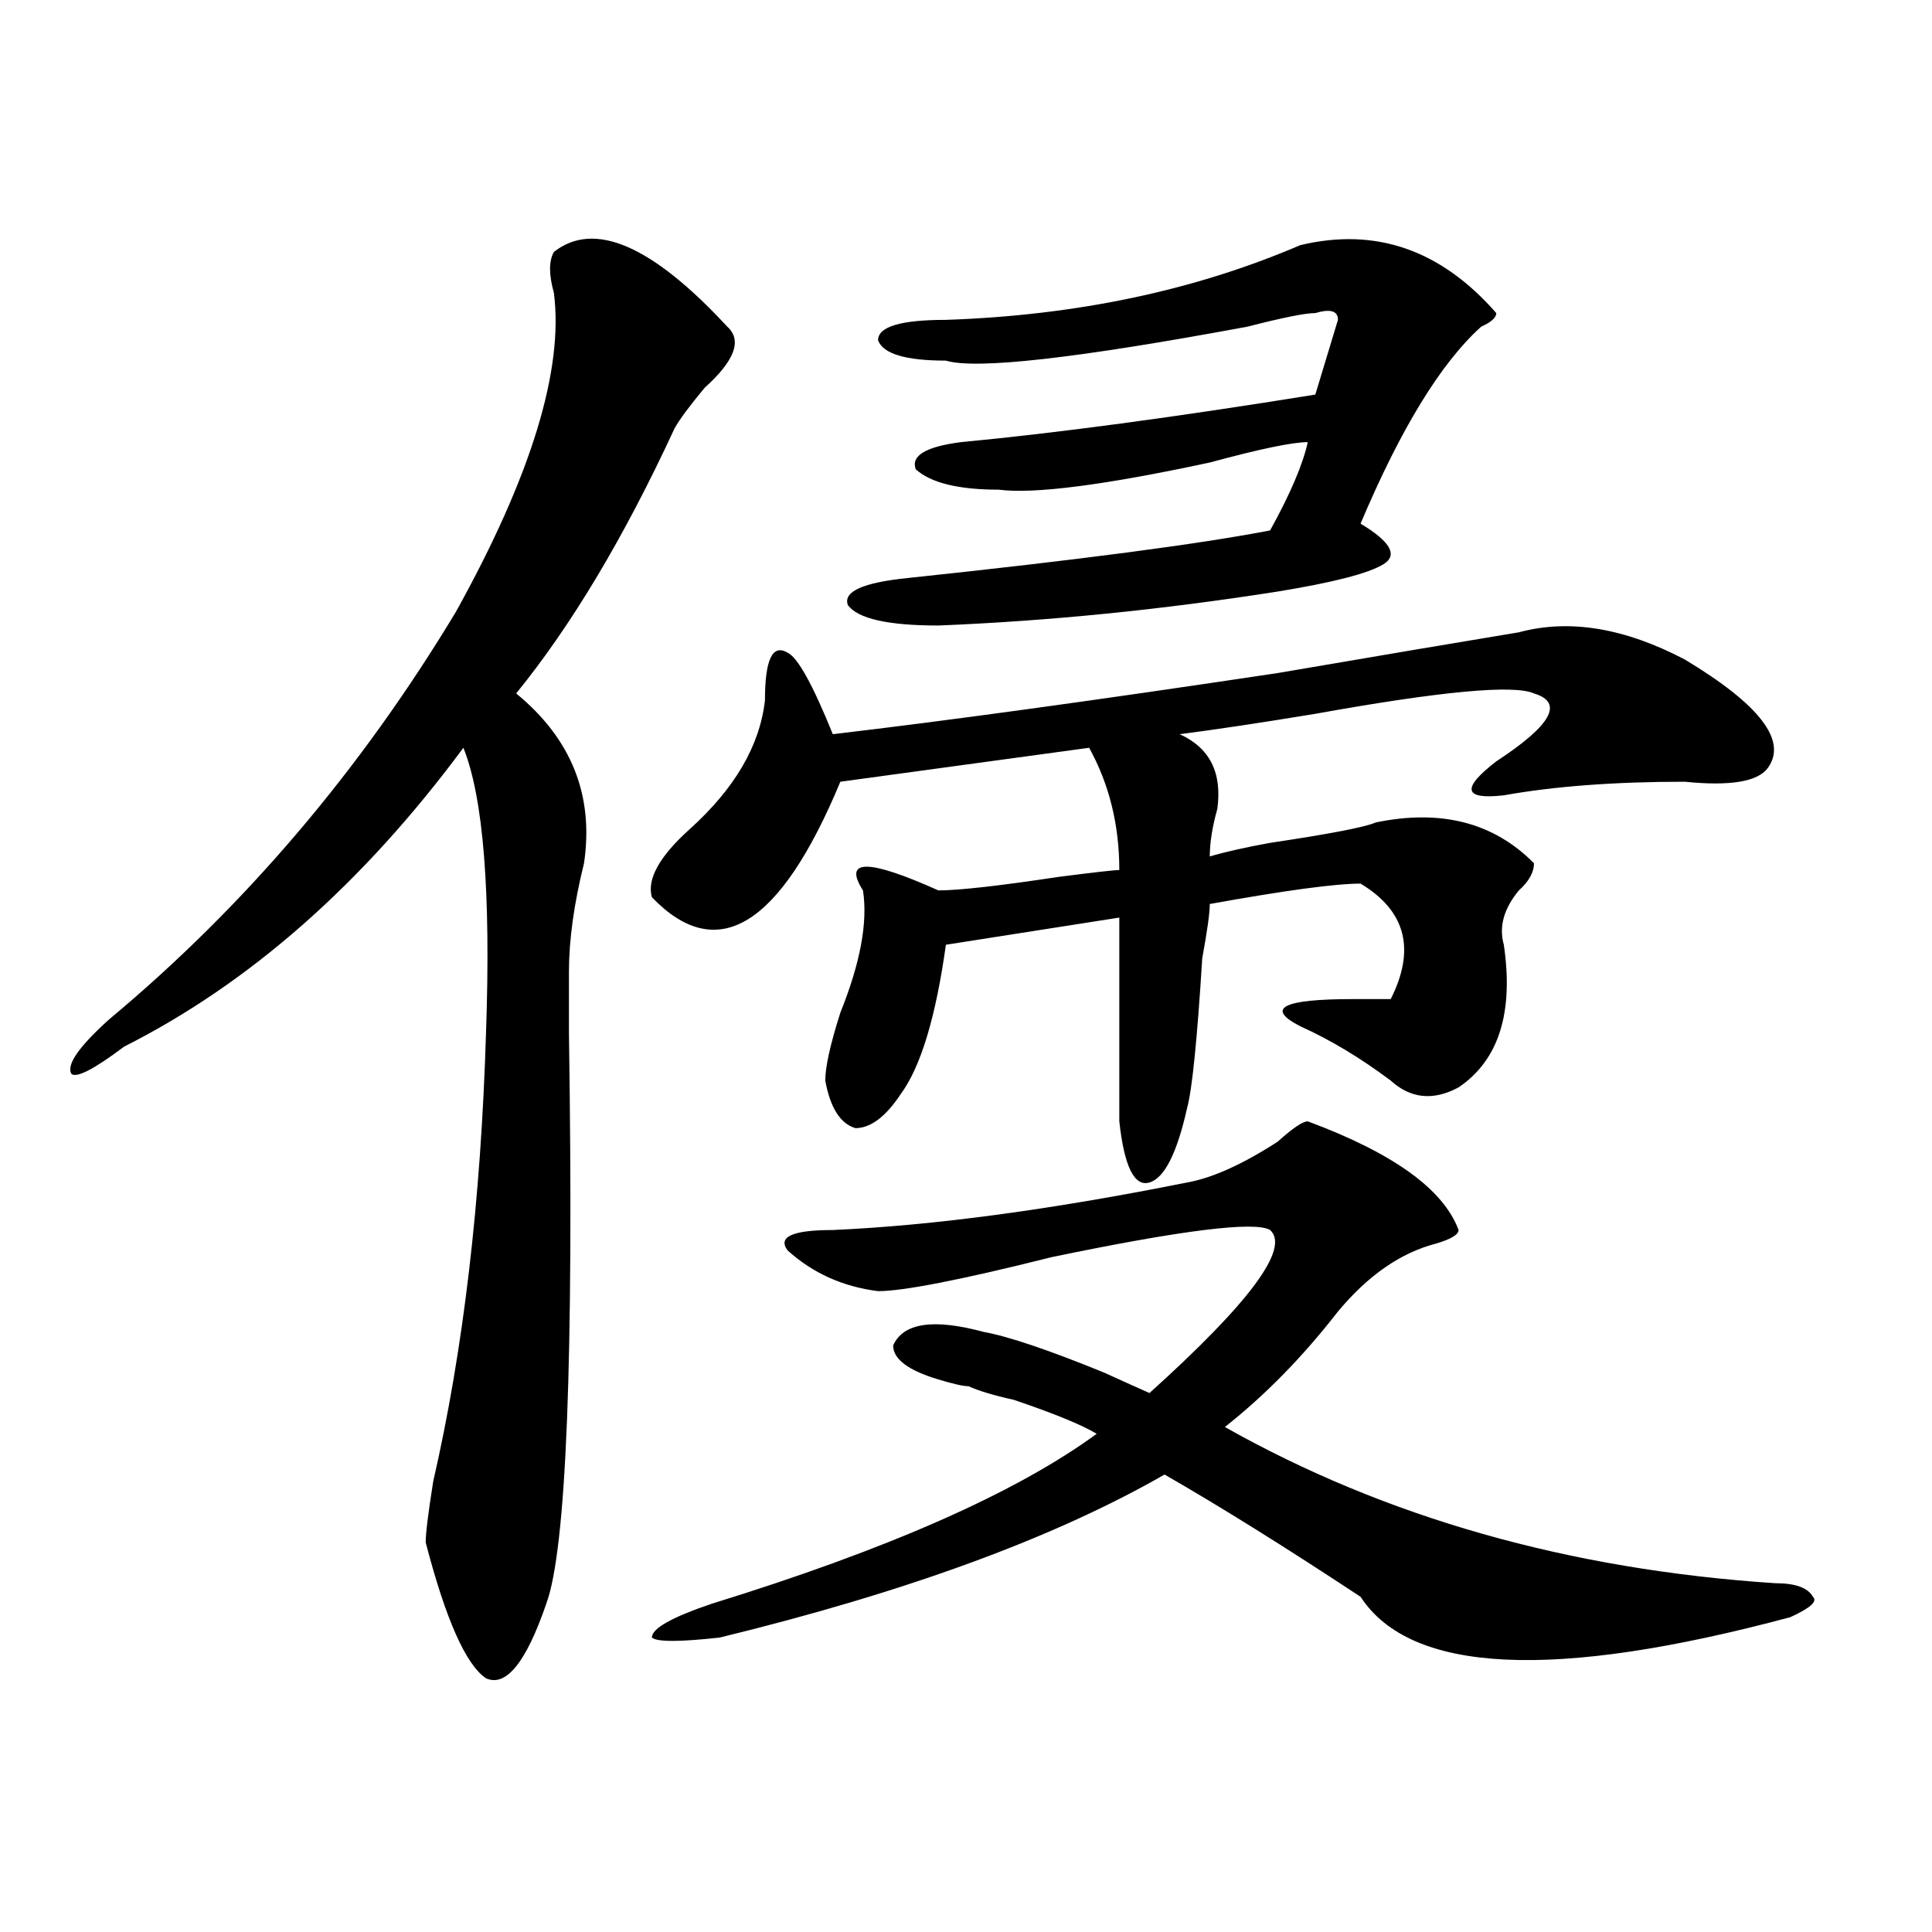 <?xml version="1.0" encoding="utf-8"?>
<!-- Generator: Adobe Illustrator 16.0.0, SVG Export Plug-In . SVG Version: 6.00 Build 0)  -->
<!DOCTYPE svg PUBLIC "-//W3C//DTD SVG 1.1//EN" "http://www.w3.org/Graphics/SVG/1.1/DTD/svg11.dtd">
<svg version="1.1" id="图层_1" xmlns="http://www.w3.org/2000/svg" xmlns:xlink="http://www.w3.org/1999/xlink" x="0px" y="0px"
	 width="1000px" height="1000px" viewBox="0 0 1000 1000" enable-background="new 0 0 1000 1000" xml:space="preserve">
<path d="M286.676,130.406c20.792-16.37,50.73-3.516,89.754,38.672c7.805,7.031,3.902,17.578-11.707,31.641
	c-7.805,9.394-13.049,16.425-15.609,21.094c-26.036,56.25-53.353,101.953-81.949,137.109c28.597,23.456,40.304,52.734,35.121,87.891
	c-5.244,21.094-7.805,39.88-7.805,56.25c0,4.724,0,15.271,0,31.641c2.561,168.75-1.342,267.188-11.707,295.313
	c-10.427,30.432-20.854,43.341-31.219,38.672c-10.427-7.031-20.854-30.487-31.219-70.313c0-4.669,1.28-15.216,3.902-31.641
	c15.609-67.95,24.694-145.294,27.316-232.031c2.561-72.62-1.342-121.839-11.707-147.656
	C187.775,457.359,129.24,508.94,64.242,541.734c-15.609,11.755-24.756,16.425-27.316,14.063
	c-2.622-4.669,3.902-14.063,19.512-28.125c70.242-58.558,130.058-128.87,179.508-210.938
	c39.023-70.313,55.913-125.354,50.73-165.234C284.054,142.161,284.054,135.13,286.676,130.406z M337.406,464.391
	c-2.622-9.339,3.902-21.094,19.512-35.156c23.414-21.094,36.401-43.341,39.023-66.797c0-21.094,3.902-29.278,11.707-24.609
	c5.183,2.362,12.987,16.425,23.414,42.188c59.815-7.031,136.582-17.578,230.238-31.641c54.633-9.339,96.217-16.37,124.875-21.094
	c25.975-7.031,54.633-2.308,85.852,14.063c39.023,23.456,53.291,42.188,42.926,56.25c-5.244,7.031-19.512,9.394-42.926,7.031
	c-36.463,0-67.682,2.362-93.656,7.031c-20.854,2.362-22.134-3.516-3.902-17.578c28.597-18.731,35.121-30.433,19.512-35.156
	c-10.427-4.669-48.17-1.153-113.168,10.547c-28.658,4.724-52.072,8.239-70.242,10.547c15.609,7.031,22.072,19.94,19.512,38.672
	c-2.622,9.394-3.902,17.578-3.902,24.609c7.805-2.308,18.17-4.669,31.219-7.031c31.219-4.669,49.389-8.185,54.633-10.547
	c33.779-7.031,61.096,0,81.949,21.094c0,4.724-2.622,9.394-7.805,14.063c-7.805,9.394-10.427,18.786-7.805,28.125
	c5.183,35.156-2.622,59.766-23.414,73.828c-13.049,7.031-24.756,5.878-35.121-3.516c-15.609-11.7-31.219-21.094-46.828-28.125
	c-18.231-9.339-9.146-14.063,27.316-14.063c10.365,0,16.89,0,19.512,0c12.987-25.763,7.805-45.703-15.609-59.766
	c-13.049,0-39.023,3.516-78.047,10.547c0,4.724-1.342,14.063-3.902,28.125c-2.622,42.188-5.244,68.005-7.805,77.344
	c-5.244,23.456-11.707,36.364-19.512,38.672c-7.805,2.362-13.049-8.185-15.609-31.641c0-23.401,0-58.558,0-105.469L489.598,489
	c-5.244,37.519-13.049,63.281-23.414,77.344c-7.805,11.755-15.609,17.578-23.414,17.578c-7.805-2.308-13.049-10.547-15.609-24.609
	c0-7.031,2.561-18.731,7.805-35.156c10.365-25.763,14.268-46.856,11.707-63.281c-10.427-16.37,2.561-16.37,39.023,0
	c10.365,0,31.219-2.308,62.438-7.031c18.17-2.308,28.597-3.516,31.219-3.516c0-23.401-5.244-44.495-15.609-63.281l-128.777,17.578
	C403.746,479.661,371.186,499.547,337.406,464.391z M614.473,612.047c12.987-2.308,28.597-9.339,46.828-21.094
	c7.805-7.031,12.987-10.547,15.609-10.547c44.206,16.425,70.242,35.156,78.047,56.25c0,2.362-3.902,4.724-11.707,7.031
	c-18.231,4.724-35.121,16.425-50.73,35.156c-18.231,23.456-37.743,43.396-58.535,59.766
	c83.229,46.911,178.166,73.828,284.871,80.859c10.365,0,16.89,2.307,19.512,7.031c2.561,2.307-1.342,5.822-11.707,10.547
	c-122.314,32.794-196.459,29.278-222.434-10.547c-39.023-25.763-72.864-46.856-101.461-63.281
	c-57.255,32.849-134.021,60.919-230.238,84.375c-20.854,2.307-32.561,2.307-35.121,0c0-4.725,10.365-10.547,31.219-17.578
	c91.034-28.125,157.374-57.403,199.02-87.891c-7.805-4.669-22.134-10.547-42.926-17.578c-10.427-2.308-18.231-4.669-23.414-7.031
	c-2.622,0-7.805-1.153-15.609-3.516c-15.609-4.669-23.414-10.547-23.414-17.578c5.183-11.7,20.792-14.063,46.828-7.031
	c12.987,2.362,33.779,9.394,62.438,21.094c10.365,4.724,18.17,8.239,23.414,10.547c52.011-46.856,72.803-74.981,62.438-84.375
	c-7.805-4.669-45.548,0-113.168,14.063c-46.828,11.755-76.767,17.578-89.754,17.578c-18.231-2.308-33.841-9.339-46.828-21.094
	c-5.244-7.031,2.561-10.547,23.414-10.547C483.073,634.349,544.23,626.109,614.473,612.047z M673.008,126.891
	c39.023-9.339,72.803,2.362,101.461,35.156c0,2.362-2.622,4.724-7.805,7.031c-20.854,18.786-41.646,52.734-62.438,101.953
	c15.609,9.394,19.512,16.425,11.707,21.094c-7.805,4.724-26.036,9.394-54.633,14.063c-59.877,9.394-118.412,15.271-175.605,17.578
	c-26.036,0-41.646-3.516-46.828-10.547c-2.622-7.031,7.805-11.7,31.219-14.063c88.412-9.339,150.85-17.578,187.313-24.609
	c10.365-18.731,16.89-33.948,19.512-45.703c-7.805,0-24.756,3.516-50.73,10.547c-54.633,11.755-91.096,16.425-109.266,14.063
	c-20.854,0-35.121-3.516-42.926-10.547c-2.622-7.031,5.183-11.7,23.414-14.063c49.389-4.669,110.546-12.854,183.41-24.609
	l11.707-38.672c0-4.669-3.902-5.823-11.707-3.516c-5.244,0-16.951,2.362-35.121,7.031c-88.474,16.425-140.484,22.302-156.094,17.578
	c-20.854,0-32.561-3.516-35.121-10.547c0-7.031,11.707-10.547,35.121-10.547C557.218,163.255,618.375,150.346,673.008,126.891z"/>
</svg>
